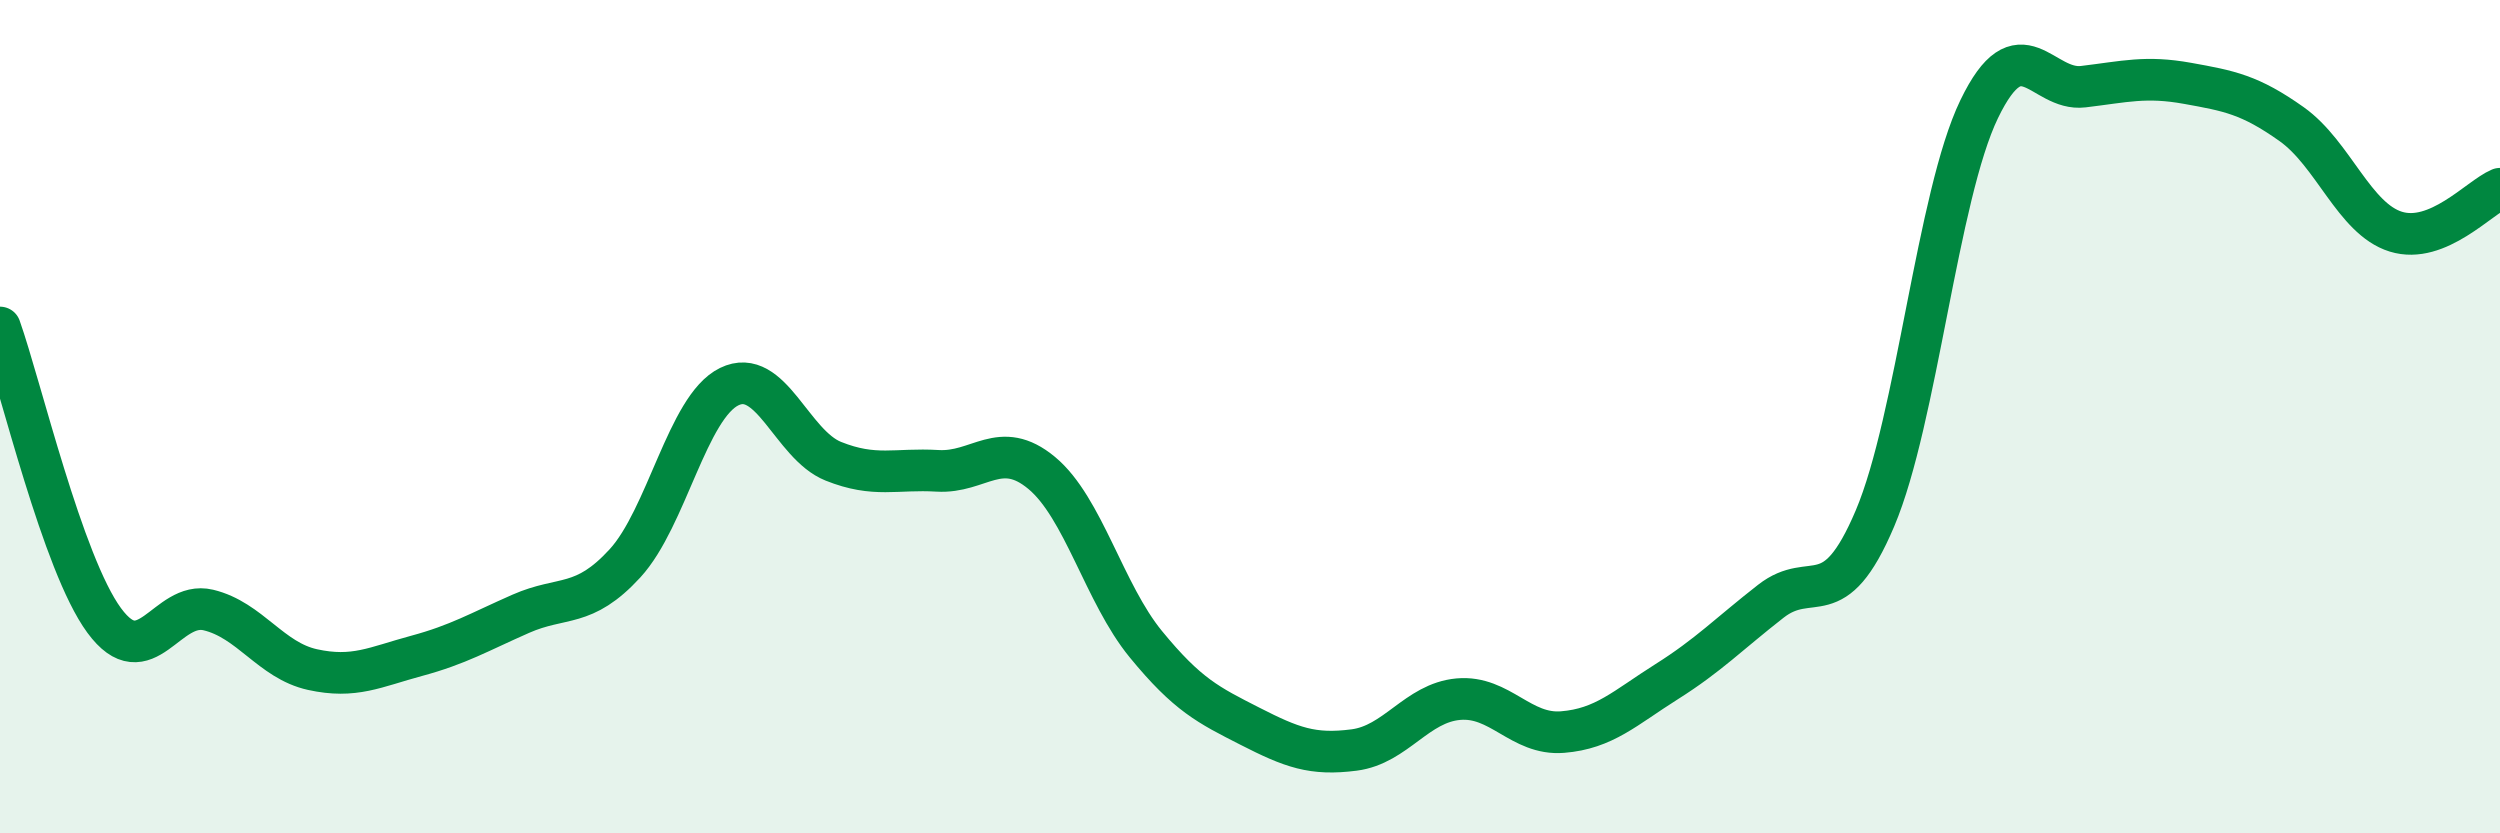 
    <svg width="60" height="20" viewBox="0 0 60 20" xmlns="http://www.w3.org/2000/svg">
      <path
        d="M 0,7.86 C 0.5,9.27 1.5,13.53 2.5,14.89 C 3.5,16.25 4,14.4 5,14.64 C 6,14.88 6.5,15.85 7.5,16.07 C 8.5,16.29 9,16.01 10,15.74 C 11,15.47 11.5,15.17 12.5,14.73 C 13.5,14.29 14,14.61 15,13.52 C 16,12.43 16.5,9.77 17.5,9.28 C 18.5,8.79 19,10.67 20,11.07 C 21,11.47 21.5,11.24 22.5,11.3 C 23.5,11.36 24,10.52 25,11.35 C 26,12.18 26.5,14.24 27.5,15.46 C 28.5,16.68 29,16.92 30,17.43 C 31,17.94 31.5,18.13 32.5,18 C 33.5,17.87 34,16.87 35,16.78 C 36,16.69 36.5,17.65 37.5,17.57 C 38.5,17.49 39,16.99 40,16.36 C 41,15.73 41.5,15.21 42.5,14.43 C 43.5,13.65 44,14.8 45,12.44 C 46,10.08 46.5,4.69 47.5,2.62 C 48.5,0.55 49,2.2 50,2.08 C 51,1.96 51.5,1.82 52.5,2 C 53.5,2.18 54,2.27 55,2.98 C 56,3.69 56.5,5.25 57.5,5.56 C 58.5,5.87 59.5,4.74 60,4.53L60 20L0 20Z"
        fill="#008740"
        opacity="0.1"
        stroke-linecap="round"
        stroke-linejoin="round"
      />
      <path
        d="M 0,7.86 C 0.5,9.27 1.5,13.53 2.5,14.89 C 3.5,16.25 4,14.4 5,14.64 C 6,14.88 6.5,15.85 7.5,16.07 C 8.5,16.29 9,16.01 10,15.74 C 11,15.47 11.5,15.17 12.5,14.73 C 13.5,14.29 14,14.61 15,13.52 C 16,12.43 16.5,9.77 17.5,9.28 C 18.5,8.79 19,10.67 20,11.07 C 21,11.47 21.5,11.24 22.5,11.3 C 23.5,11.36 24,10.52 25,11.35 C 26,12.18 26.5,14.24 27.5,15.46 C 28.5,16.68 29,16.92 30,17.43 C 31,17.94 31.5,18.13 32.5,18 C 33.5,17.87 34,16.87 35,16.78 C 36,16.69 36.5,17.65 37.5,17.57 C 38.5,17.49 39,16.99 40,16.36 C 41,15.73 41.5,15.21 42.5,14.43 C 43.5,13.65 44,14.8 45,12.44 C 46,10.08 46.5,4.69 47.5,2.62 C 48.5,0.55 49,2.2 50,2.08 C 51,1.96 51.5,1.82 52.5,2 C 53.5,2.18 54,2.27 55,2.98 C 56,3.69 56.5,5.25 57.5,5.56 C 58.5,5.87 59.5,4.74 60,4.53"
        stroke="#008740"
        stroke-width="1"
        fill="none"
        stroke-linecap="round"
        stroke-linejoin="round"
      />
    </svg>
  